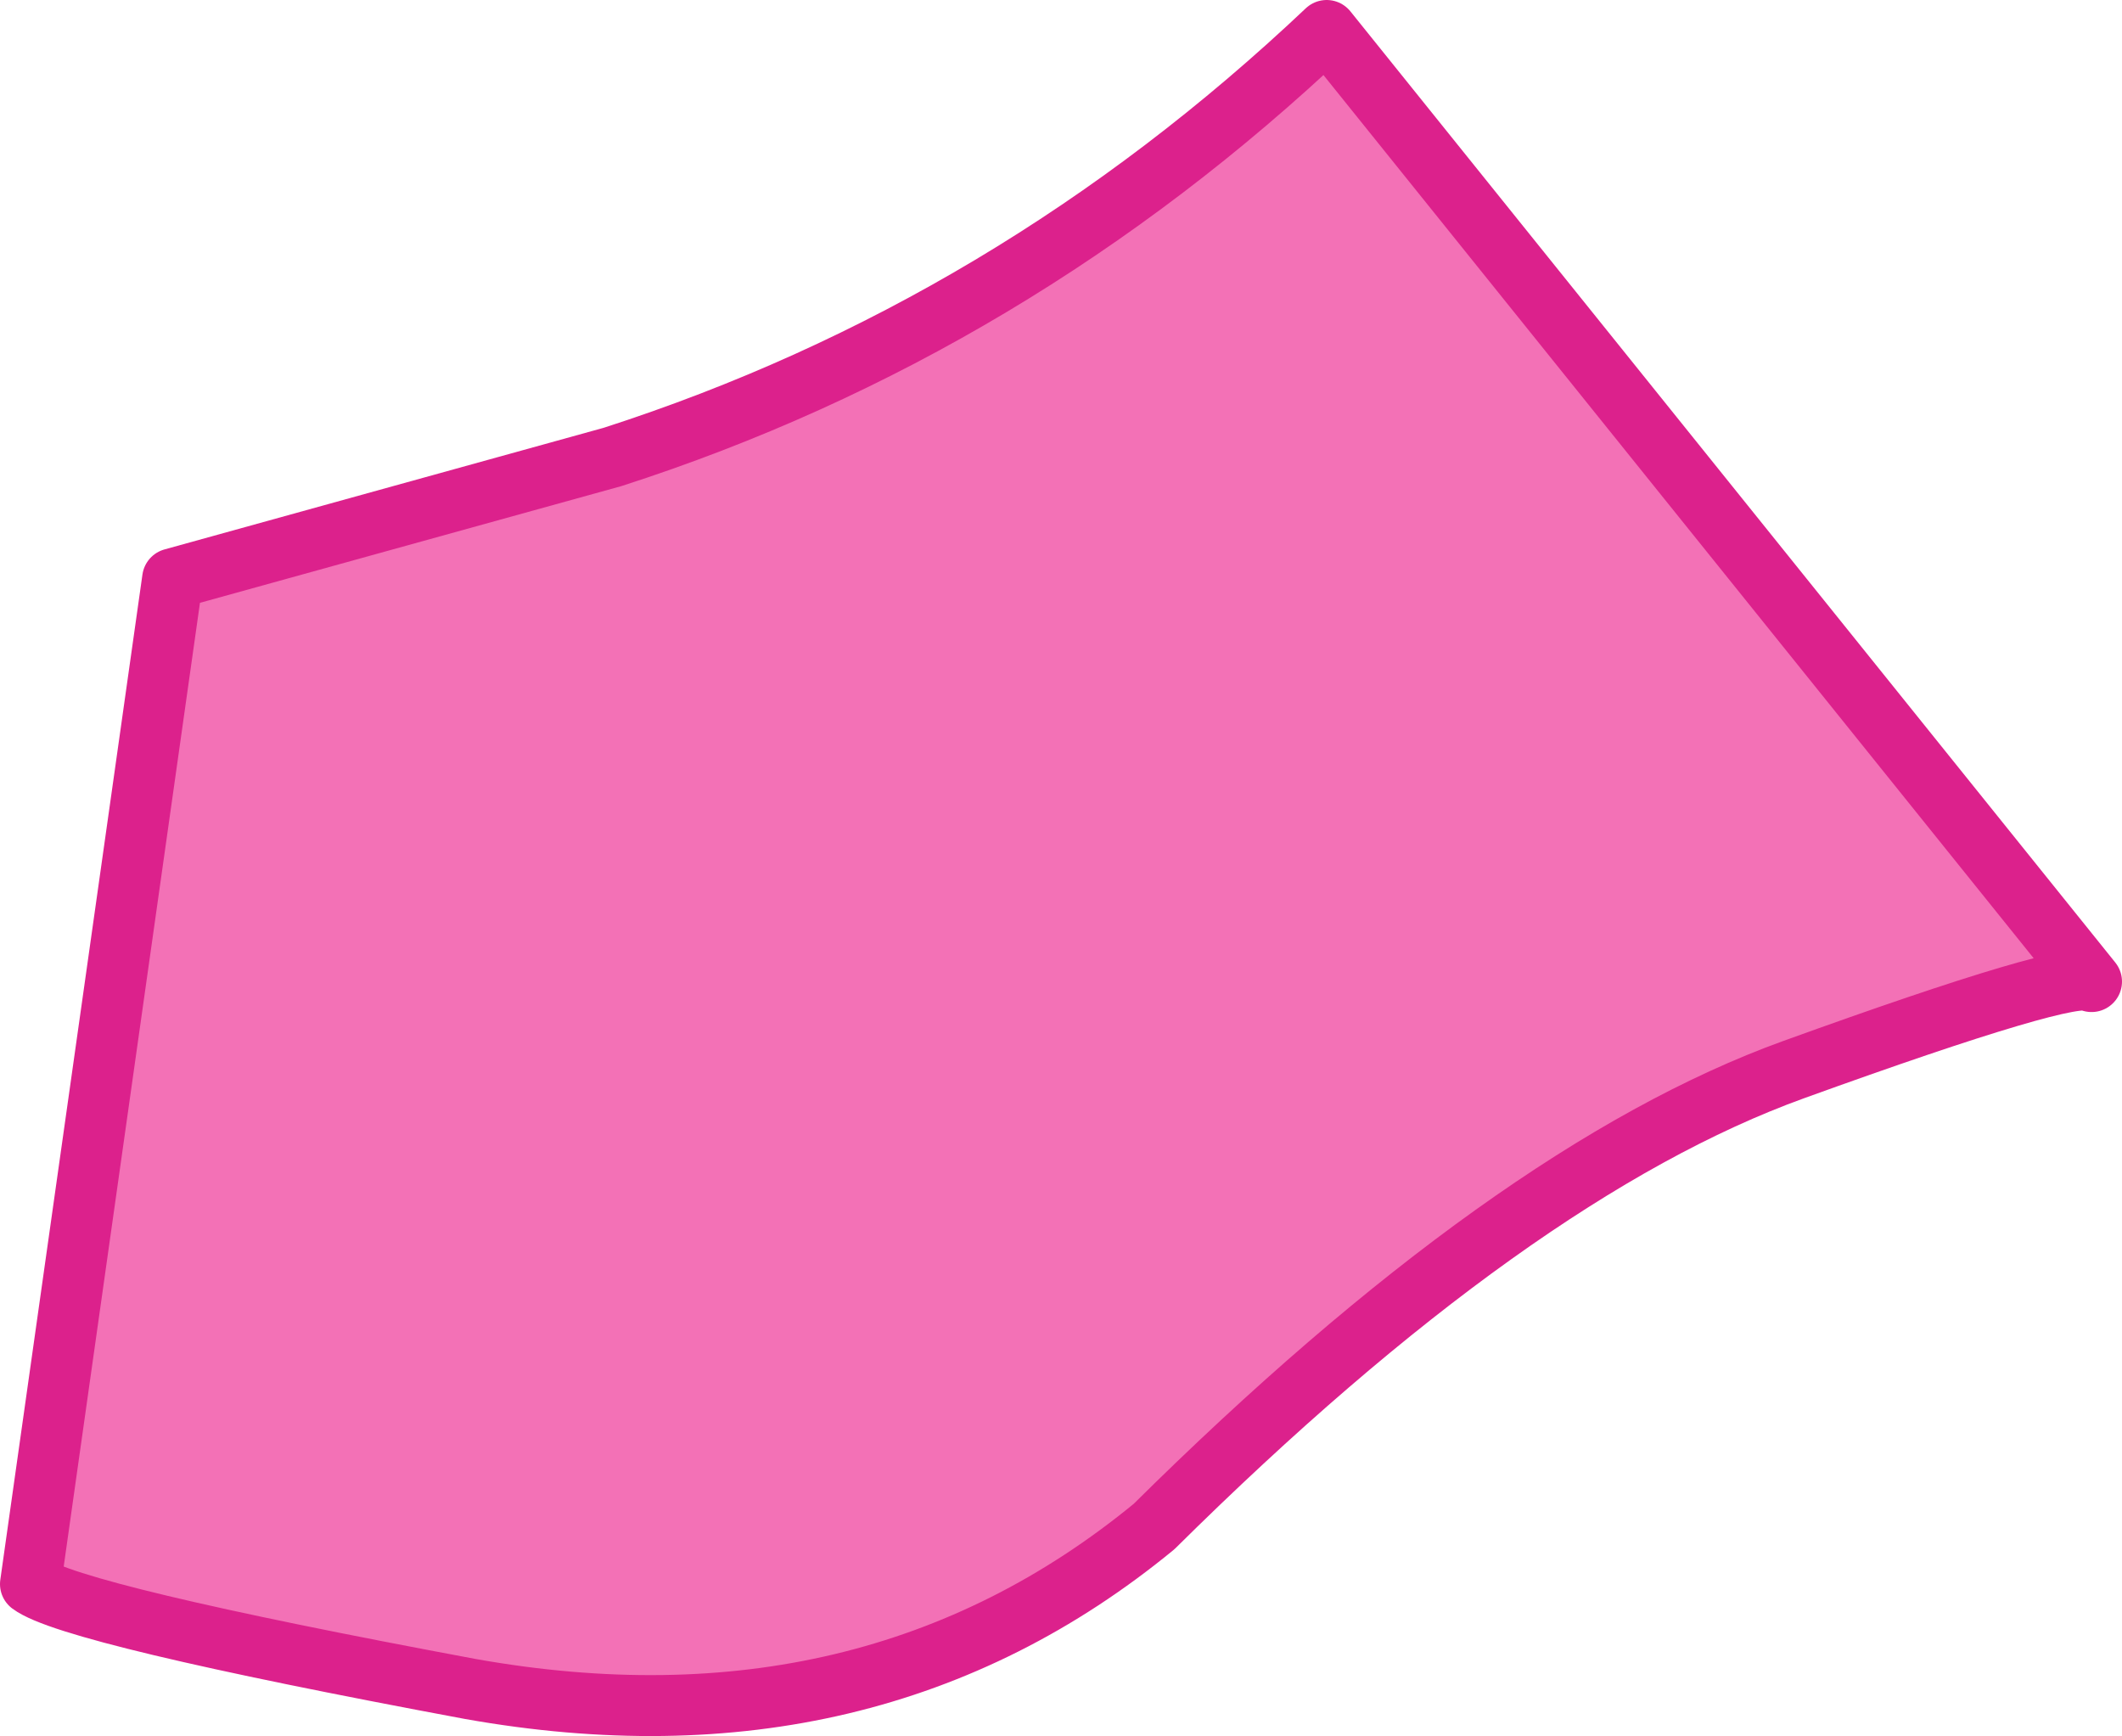 <?xml version="1.0" encoding="UTF-8" standalone="no"?>
<svg xmlns:xlink="http://www.w3.org/1999/xlink" height="25.65px" width="31.35px" xmlns="http://www.w3.org/2000/svg">
  <g transform="matrix(1.0, 0.0, 0.0, 1.0, -2.25, -5.45)">
    <path d="M4.8 14.0 L11.3 12.2 Q17.2 10.3 21.85 5.9 L33.15 19.95 Q32.9 19.75 28.75 21.25 24.6 22.75 19.3 28.0 15.1 31.45 9.2 30.4 3.3 29.3 2.7 28.85 L4.8 14.0" fill="#f371b6" fill-rule="evenodd" stroke="none"/>
    <path d="M4.8 14.0 L11.3 12.2 Q17.2 10.3 21.85 5.9 L33.15 19.95 Q32.9 19.75 28.75 21.25 24.6 22.75 19.3 28.0 15.1 31.45 9.2 30.4 3.3 29.3 2.7 28.85 L4.8 14.0 Z" fill="none" stroke="#dc218c" stroke-linecap="round" stroke-linejoin="round" stroke-width="0.9"/>
  </g>
</svg>
